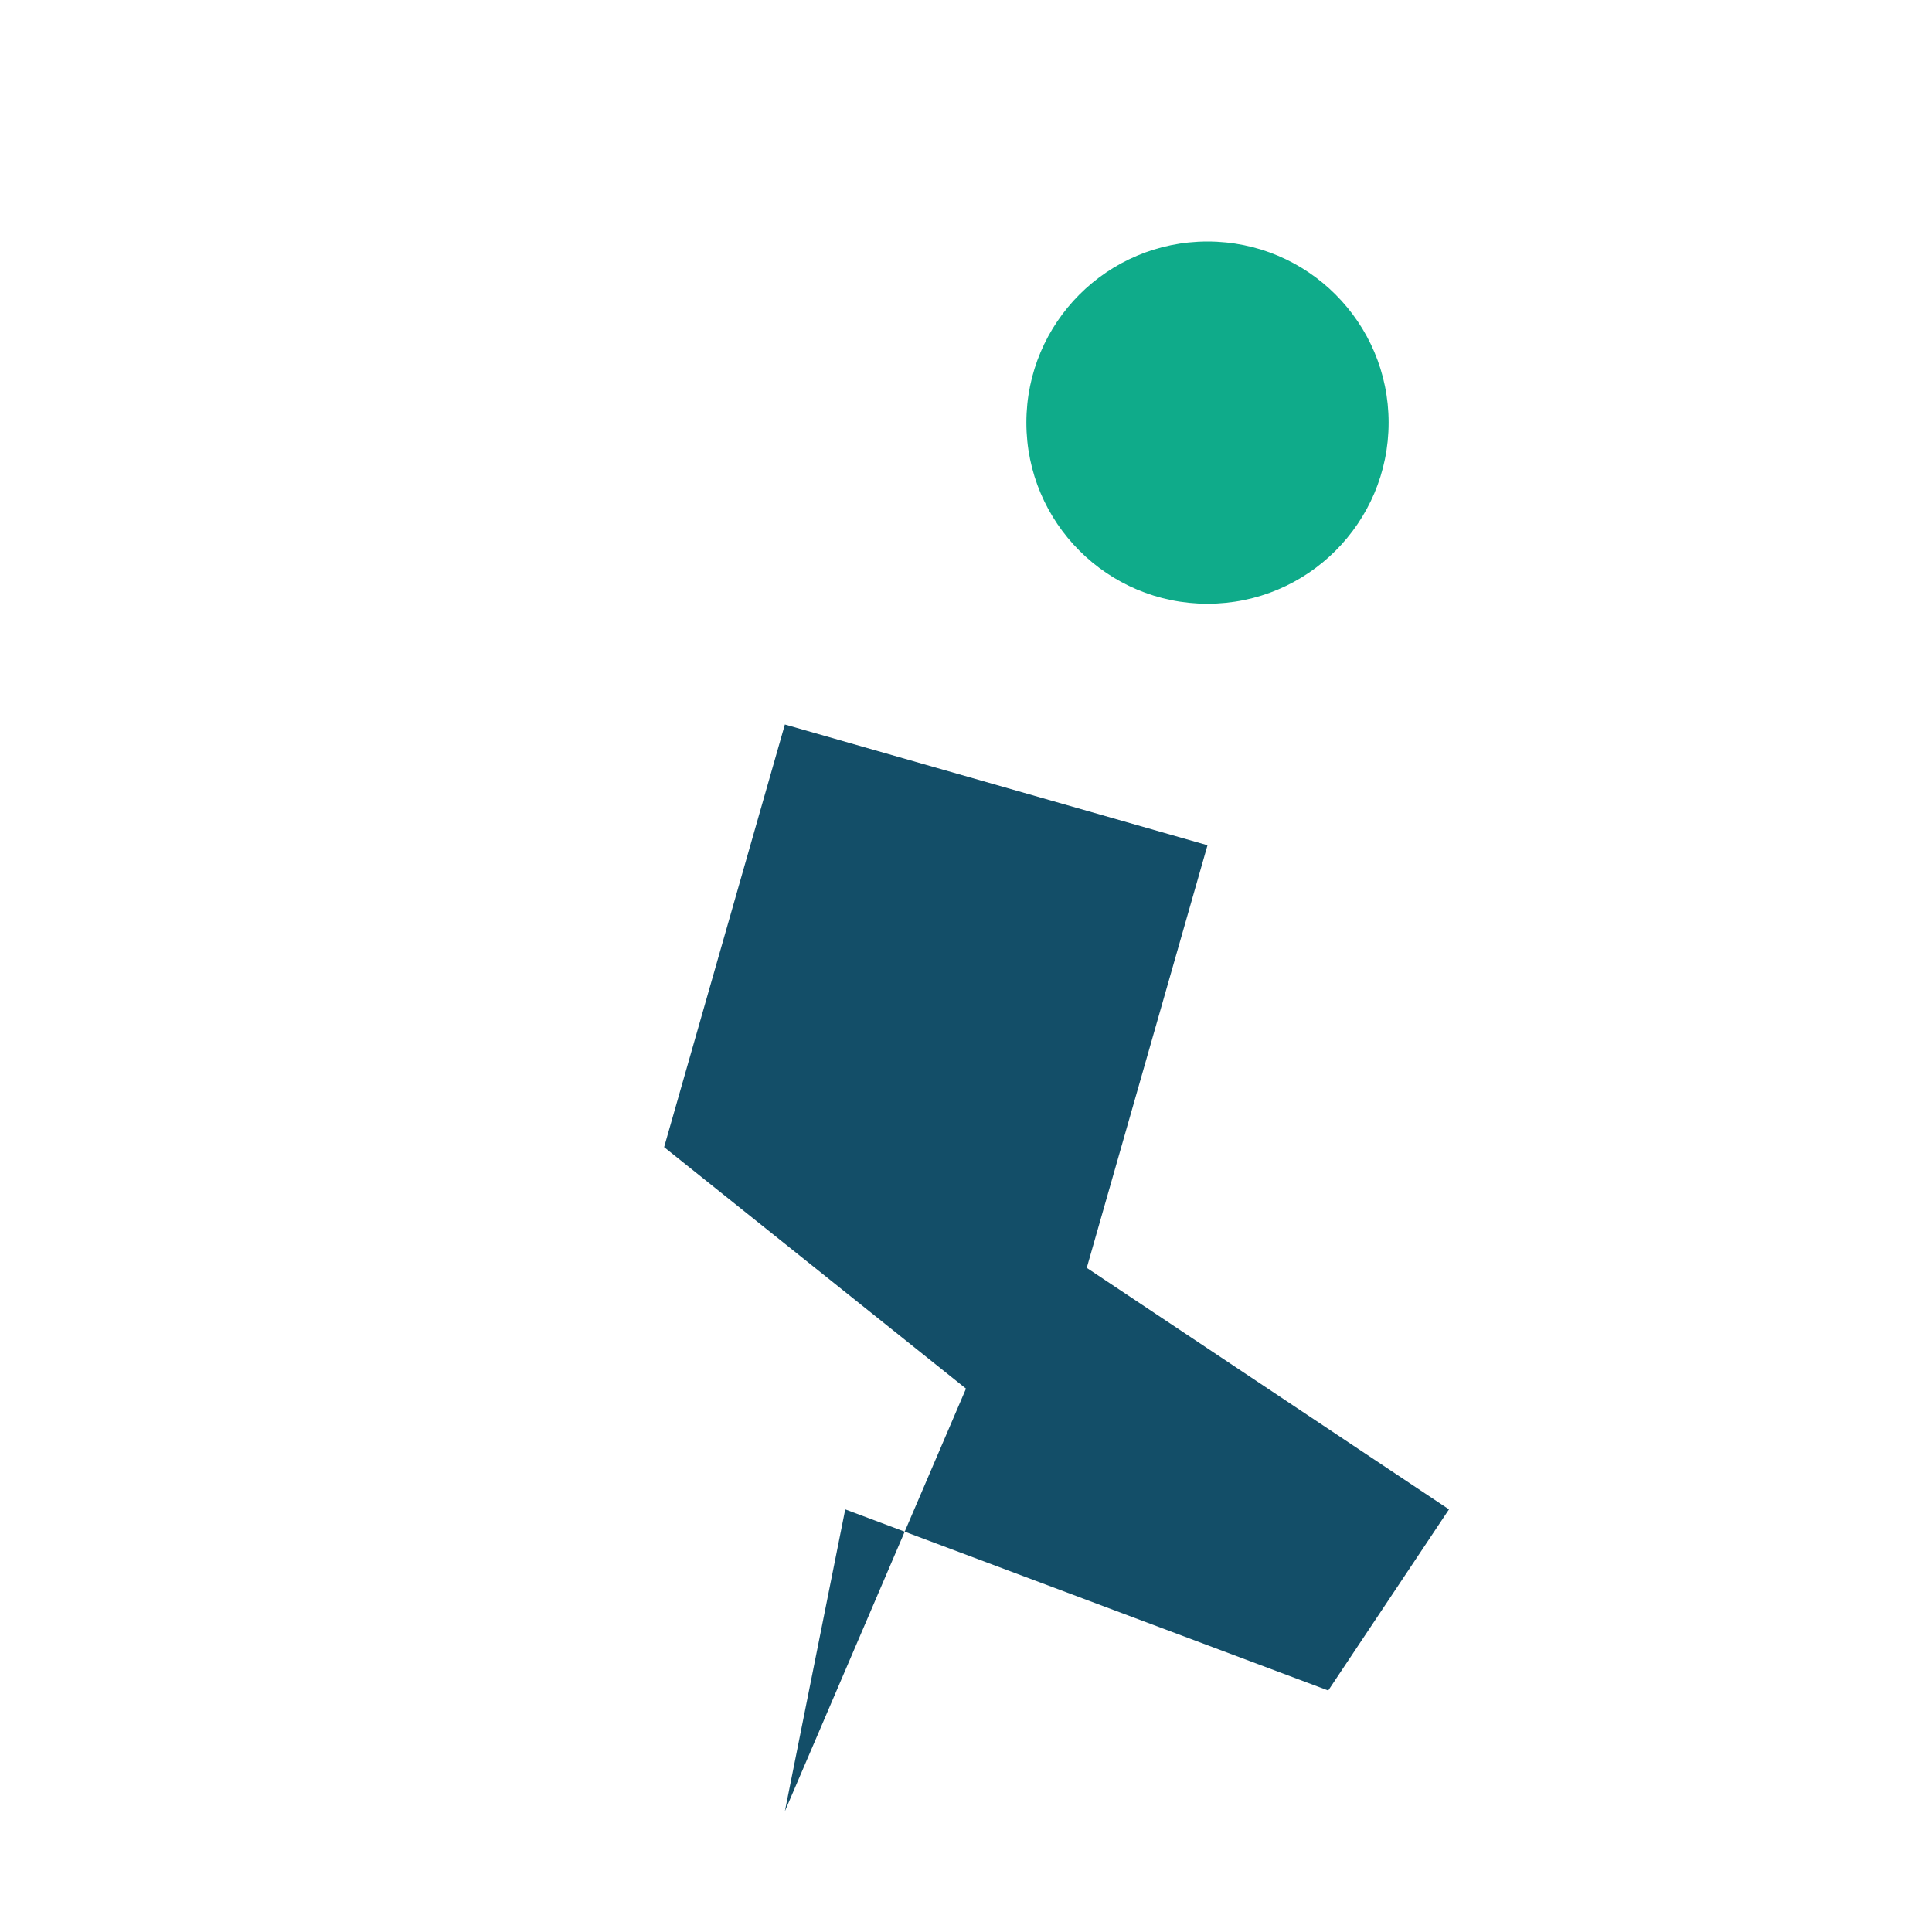 <?xml version="1.0" encoding="UTF-8"?>
<svg xmlns="http://www.w3.org/2000/svg" width="32" height="32" viewBox="0 0 32 32"><circle cx="20" cy="7" r="3" fill="#0fab8a"/><path d="M13 30l3-7-5-4 2-7 7 2-2 7 6 4-2 3-8-3z" fill="#134e68"/></svg>